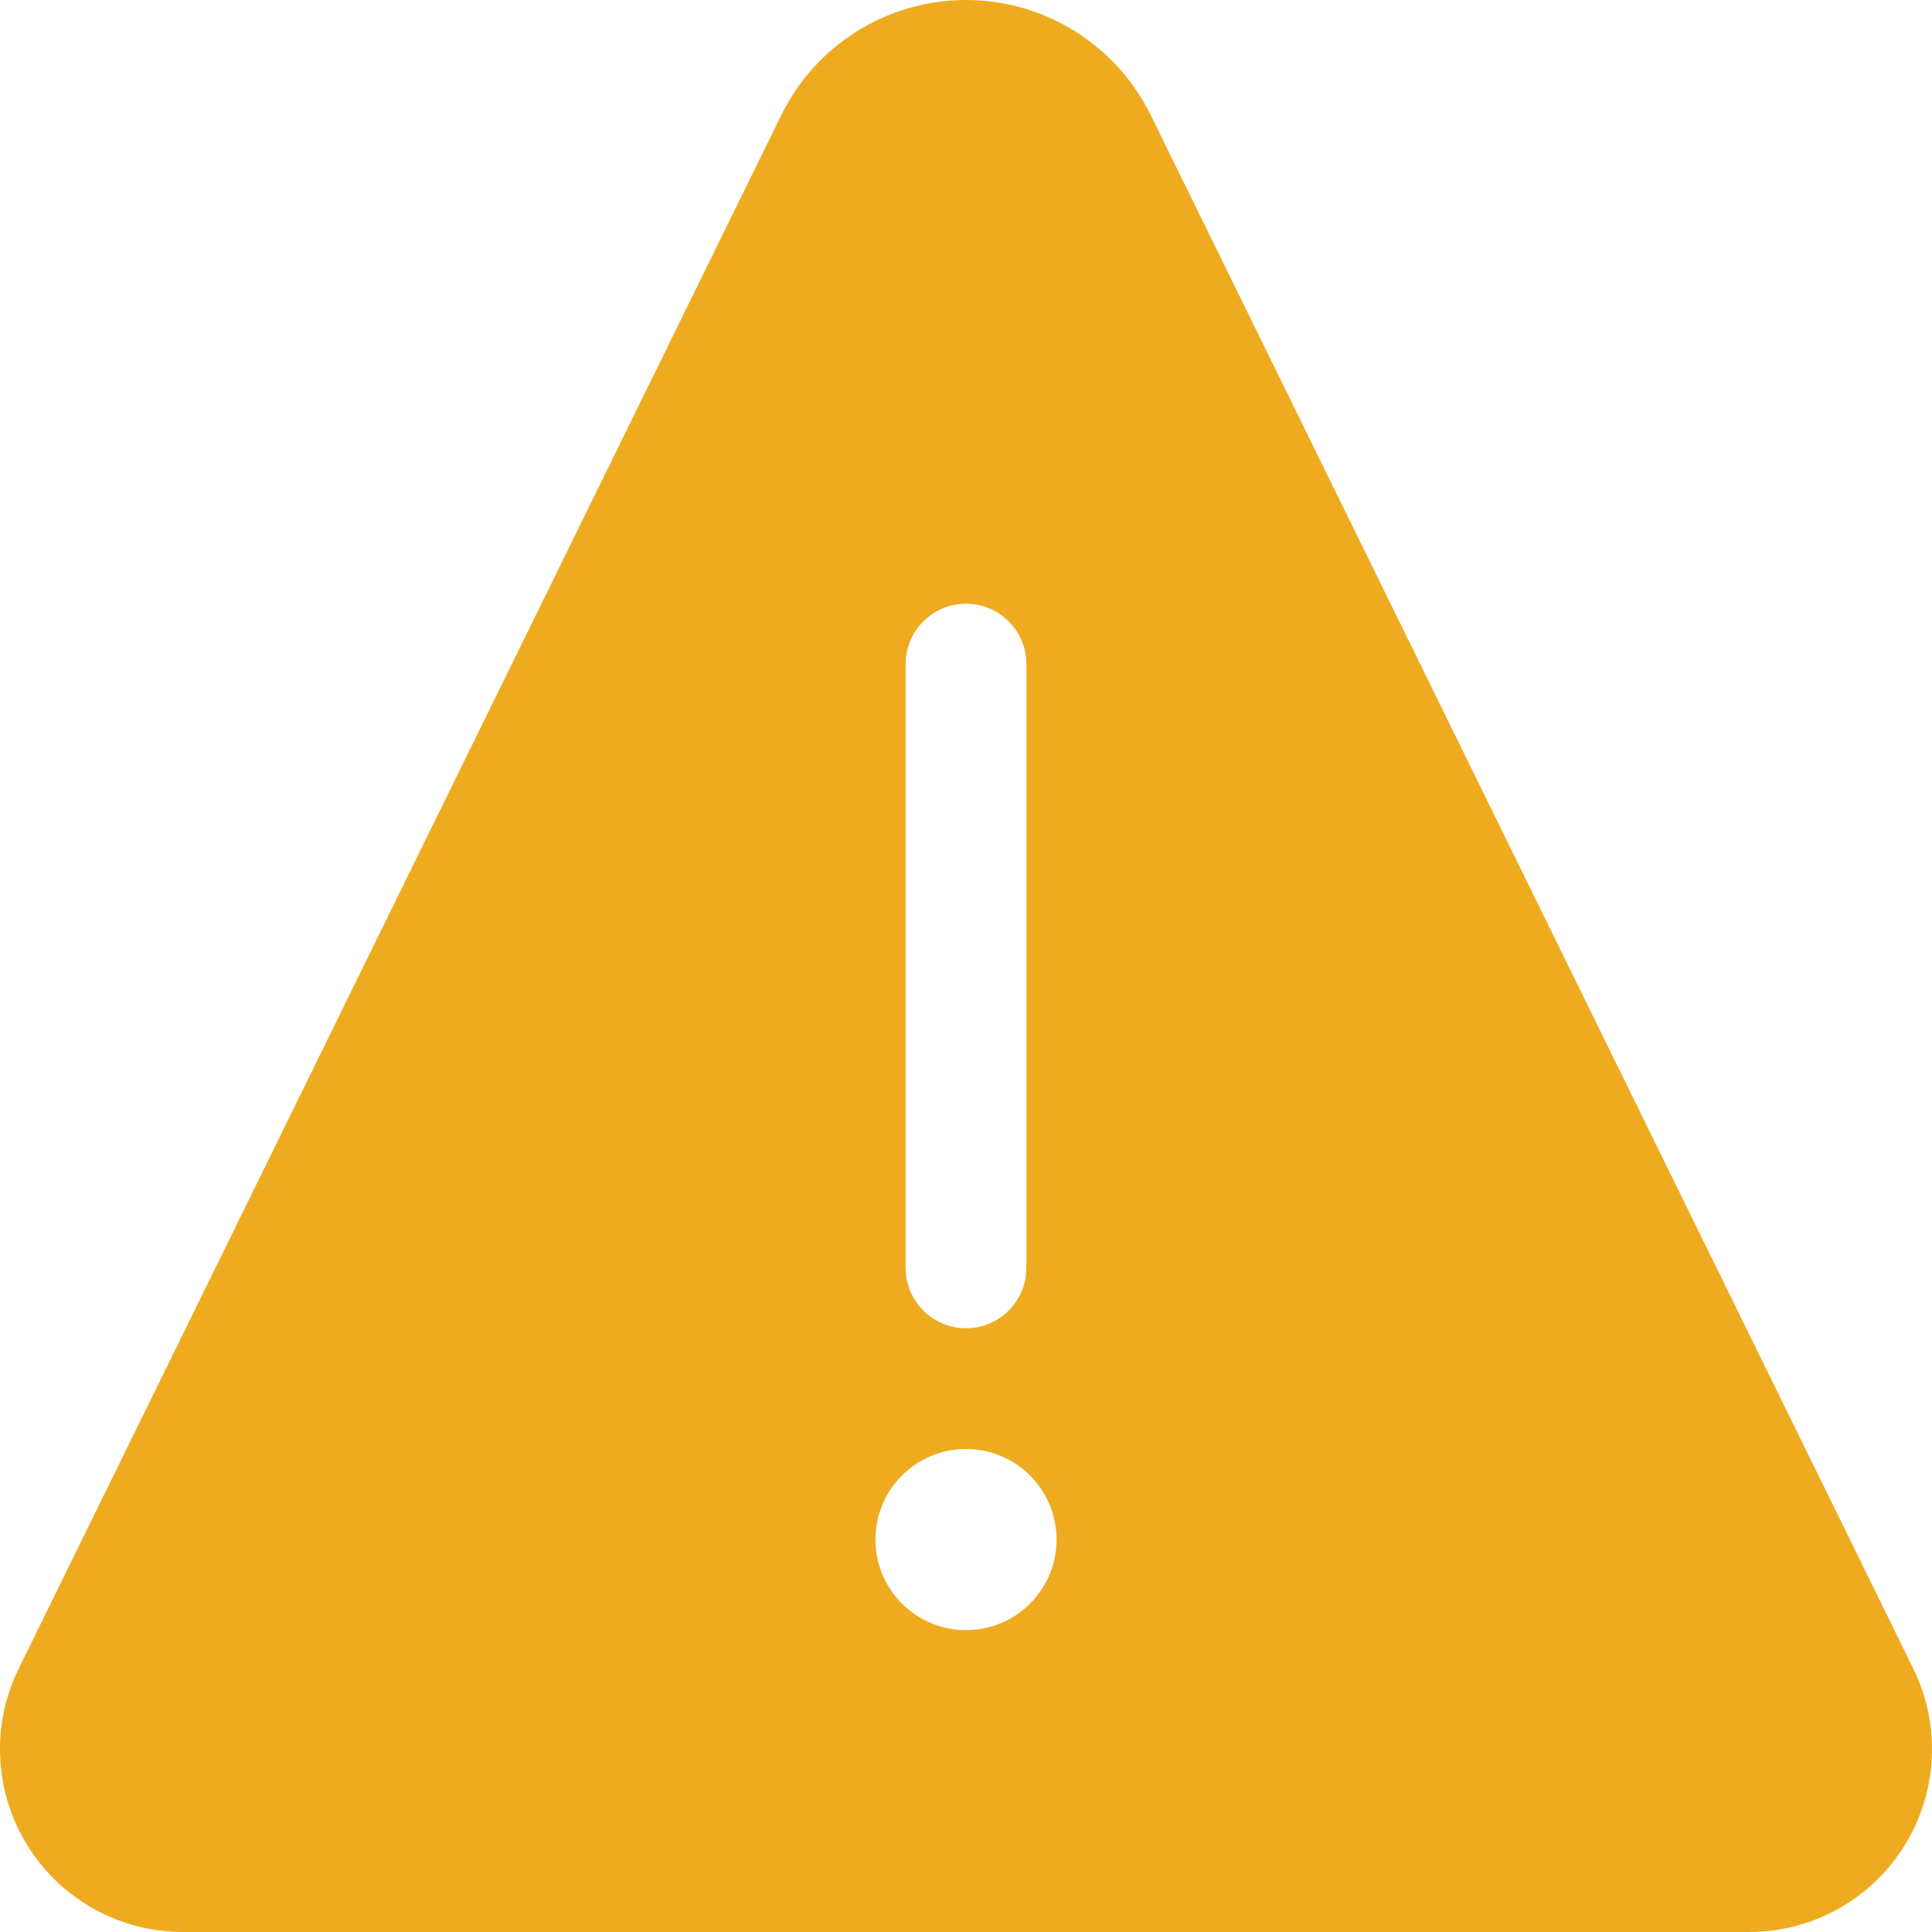 <?xml version="1.0" encoding="UTF-8"?>
<svg width="400px" height="400px" viewBox="0 0 400 400" version="1.1" xmlns="http://www.w3.org/2000/svg" xmlns:xlink="http://www.w3.org/1999/xlink">
    <title>Icon_warning</title>
    <g id="Desktop" stroke="none" stroke-width="1" fill="none" fill-rule="evenodd">
        <g id="main_404" transform="translate(-858, -274)" fill="#EFAB1F" fill-rule="nonzero">
            <g id="icon-l-/-warning-triangle" transform="translate(1058, 474) rotate(-360) translate(-1058, -474) translate(858, 274)">
                <path d="M200,0 C216.244,0 231.075,9.238 238.238,23.821 L396.118,345.452 C401.887,357.187 401.189,371.07 394.273,382.168 C387.357,393.266 375.202,400.009 362.133,400 L37.876,400 C24.799,400.009 12.644,393.266 5.727,382.168 C-1.189,371.07 -1.886,357.187 3.88,345.458 L161.764,23.819 C168.926,9.238 183.756,0 200,0 Z M201.466,300.055 L199.993,299.999 C189.641,300.003 181.25,308.396 181.25,318.749 C181.25,329.105 189.645,337.499 200,337.499 C210.356,337.499 218.75,329.105 218.75,318.749 C218.75,309.406 211.916,301.659 202.975,300.234 L201.466,300.055 L199.993,299.999 L201.466,300.055 Z M200,124.997 C193.528,124.997 188.205,129.916 187.565,136.219 L187.5,137.497 L187.5,262.499 L187.565,263.777 C188.205,270.08 193.528,274.999 200,274.999 C206.472,274.999 211.796,270.08 212.436,263.777 L212.5,262.499 L212.5,137.497 L212.436,136.219 C211.796,129.916 206.472,124.997 200,124.997 Z" id="Color"></path>
            </g>
        </g>
    </g>
</svg>